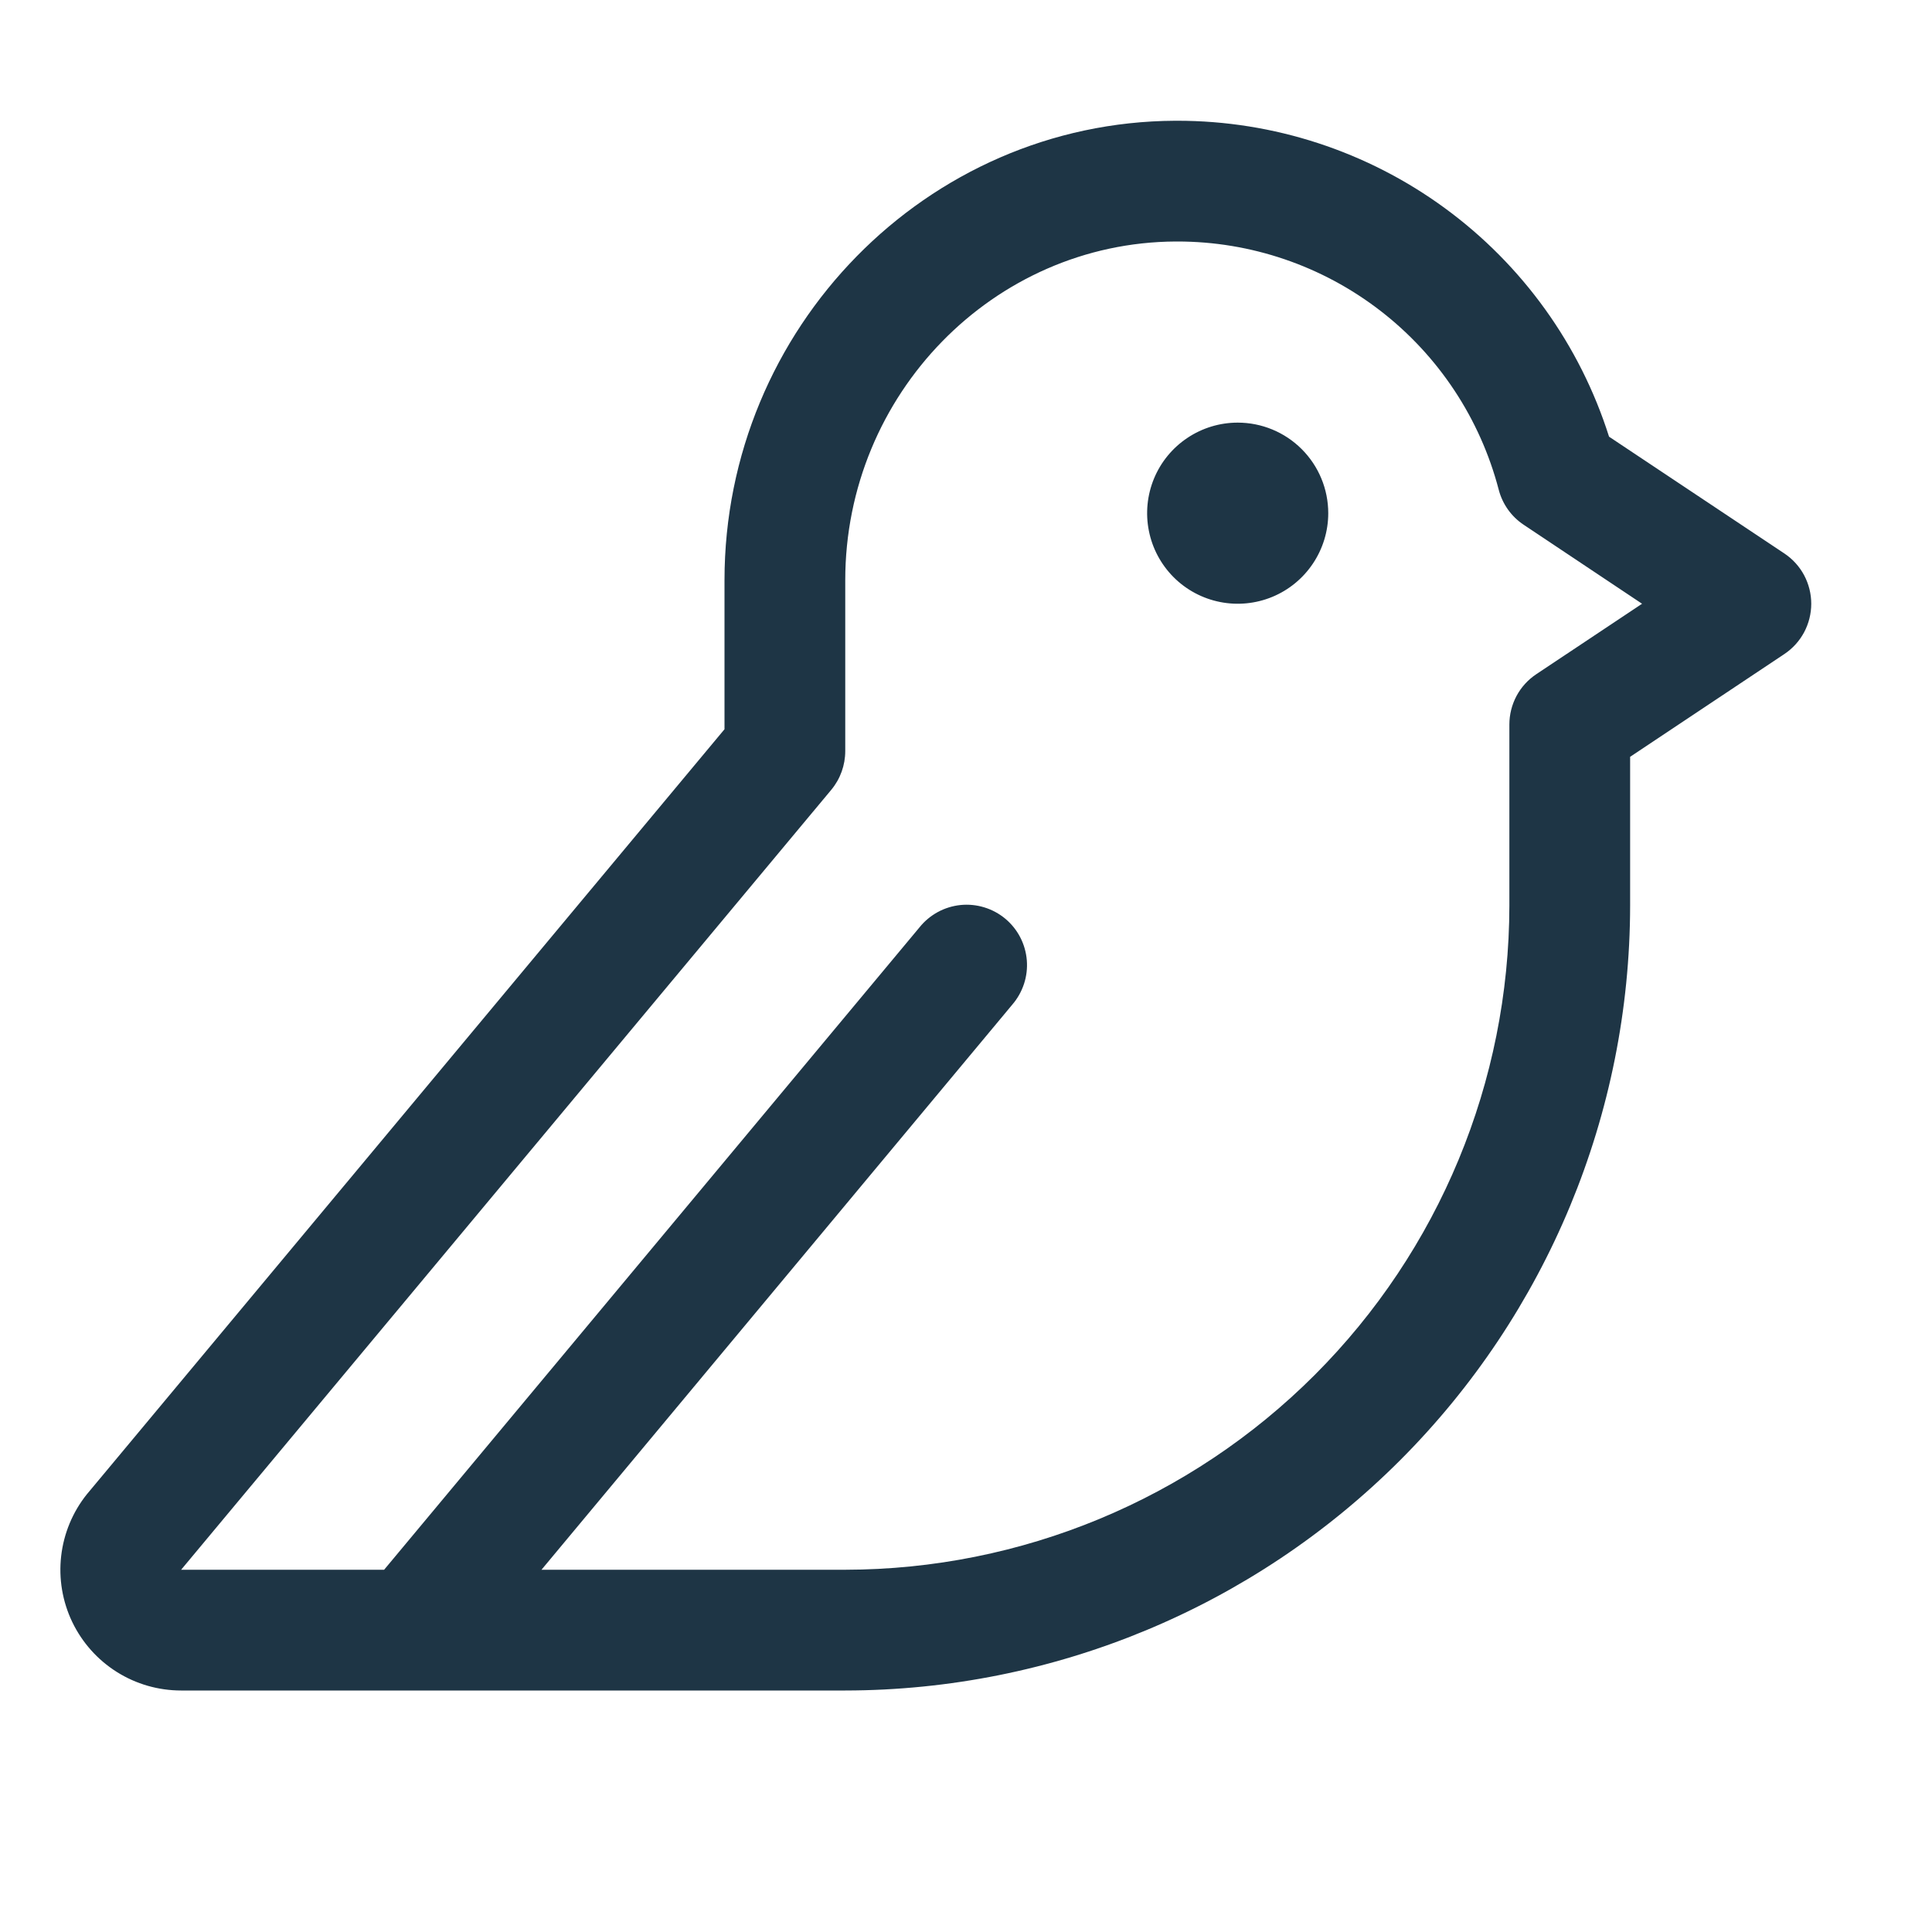 <?xml version="1.0" encoding="UTF-8"?> <svg xmlns="http://www.w3.org/2000/svg" width="44" height="44" viewBox="0 0 44 44" fill="none"><path d="M30.25 11.688C30.25 12.095 30.129 12.494 29.902 12.833C29.676 13.172 29.354 13.437 28.977 13.593C28.6 13.749 28.185 13.79 27.785 13.71C27.385 13.631 27.017 13.434 26.729 13.146C26.441 12.857 26.244 12.49 26.165 12.09C26.085 11.69 26.126 11.275 26.282 10.898C26.438 10.521 26.703 10.199 27.042 9.973C27.381 9.746 27.78 9.625 28.188 9.625C28.735 9.625 29.259 9.842 29.646 10.229C30.033 10.616 30.25 11.14 30.25 11.688ZM41.25 13.75C41.25 13.976 41.194 14.199 41.088 14.399C40.981 14.599 40.827 14.769 40.638 14.895L37.125 17.236V20.625C37.12 25.364 35.235 29.908 31.884 33.259C28.533 36.61 23.989 38.495 19.25 38.5H4.125C3.607 38.5 3.099 38.354 2.661 38.078C2.222 37.802 1.871 37.408 1.646 36.941C1.422 36.474 1.334 35.953 1.393 35.438C1.452 34.923 1.654 34.436 1.978 34.031L1.995 34.011L16.5 16.608V13.215C16.5 7.471 21.105 2.777 26.763 2.75H26.812C29.003 2.749 31.137 3.446 32.905 4.74C34.673 6.033 35.983 7.856 36.645 9.945L40.638 12.605C40.827 12.731 40.981 12.901 41.088 13.101C41.194 13.301 41.25 13.524 41.25 13.75ZM37.397 13.75L34.702 11.952C34.42 11.765 34.218 11.481 34.133 11.155C33.71 9.535 32.763 8.101 31.438 7.078C30.113 6.054 28.486 5.499 26.812 5.5H26.775C22.626 5.521 19.25 8.98 19.25 13.215V17.105C19.25 17.427 19.138 17.739 18.932 17.987L4.125 35.75H8.748L20.941 21.12C21.055 20.977 21.197 20.859 21.358 20.771C21.518 20.684 21.695 20.63 21.877 20.611C22.059 20.593 22.242 20.611 22.417 20.665C22.592 20.718 22.754 20.806 22.895 20.923C23.035 21.04 23.151 21.184 23.235 21.346C23.319 21.508 23.37 21.686 23.385 21.868C23.4 22.05 23.378 22.234 23.321 22.407C23.264 22.581 23.173 22.742 23.054 22.88L12.332 35.75H19.25C23.26 35.745 27.105 34.15 29.94 31.315C32.776 28.479 34.37 24.635 34.375 20.625V16.5C34.375 16.273 34.431 16.051 34.537 15.851C34.644 15.651 34.798 15.481 34.987 15.355L37.397 13.75Z" fill="#1E3545"></path></svg> 